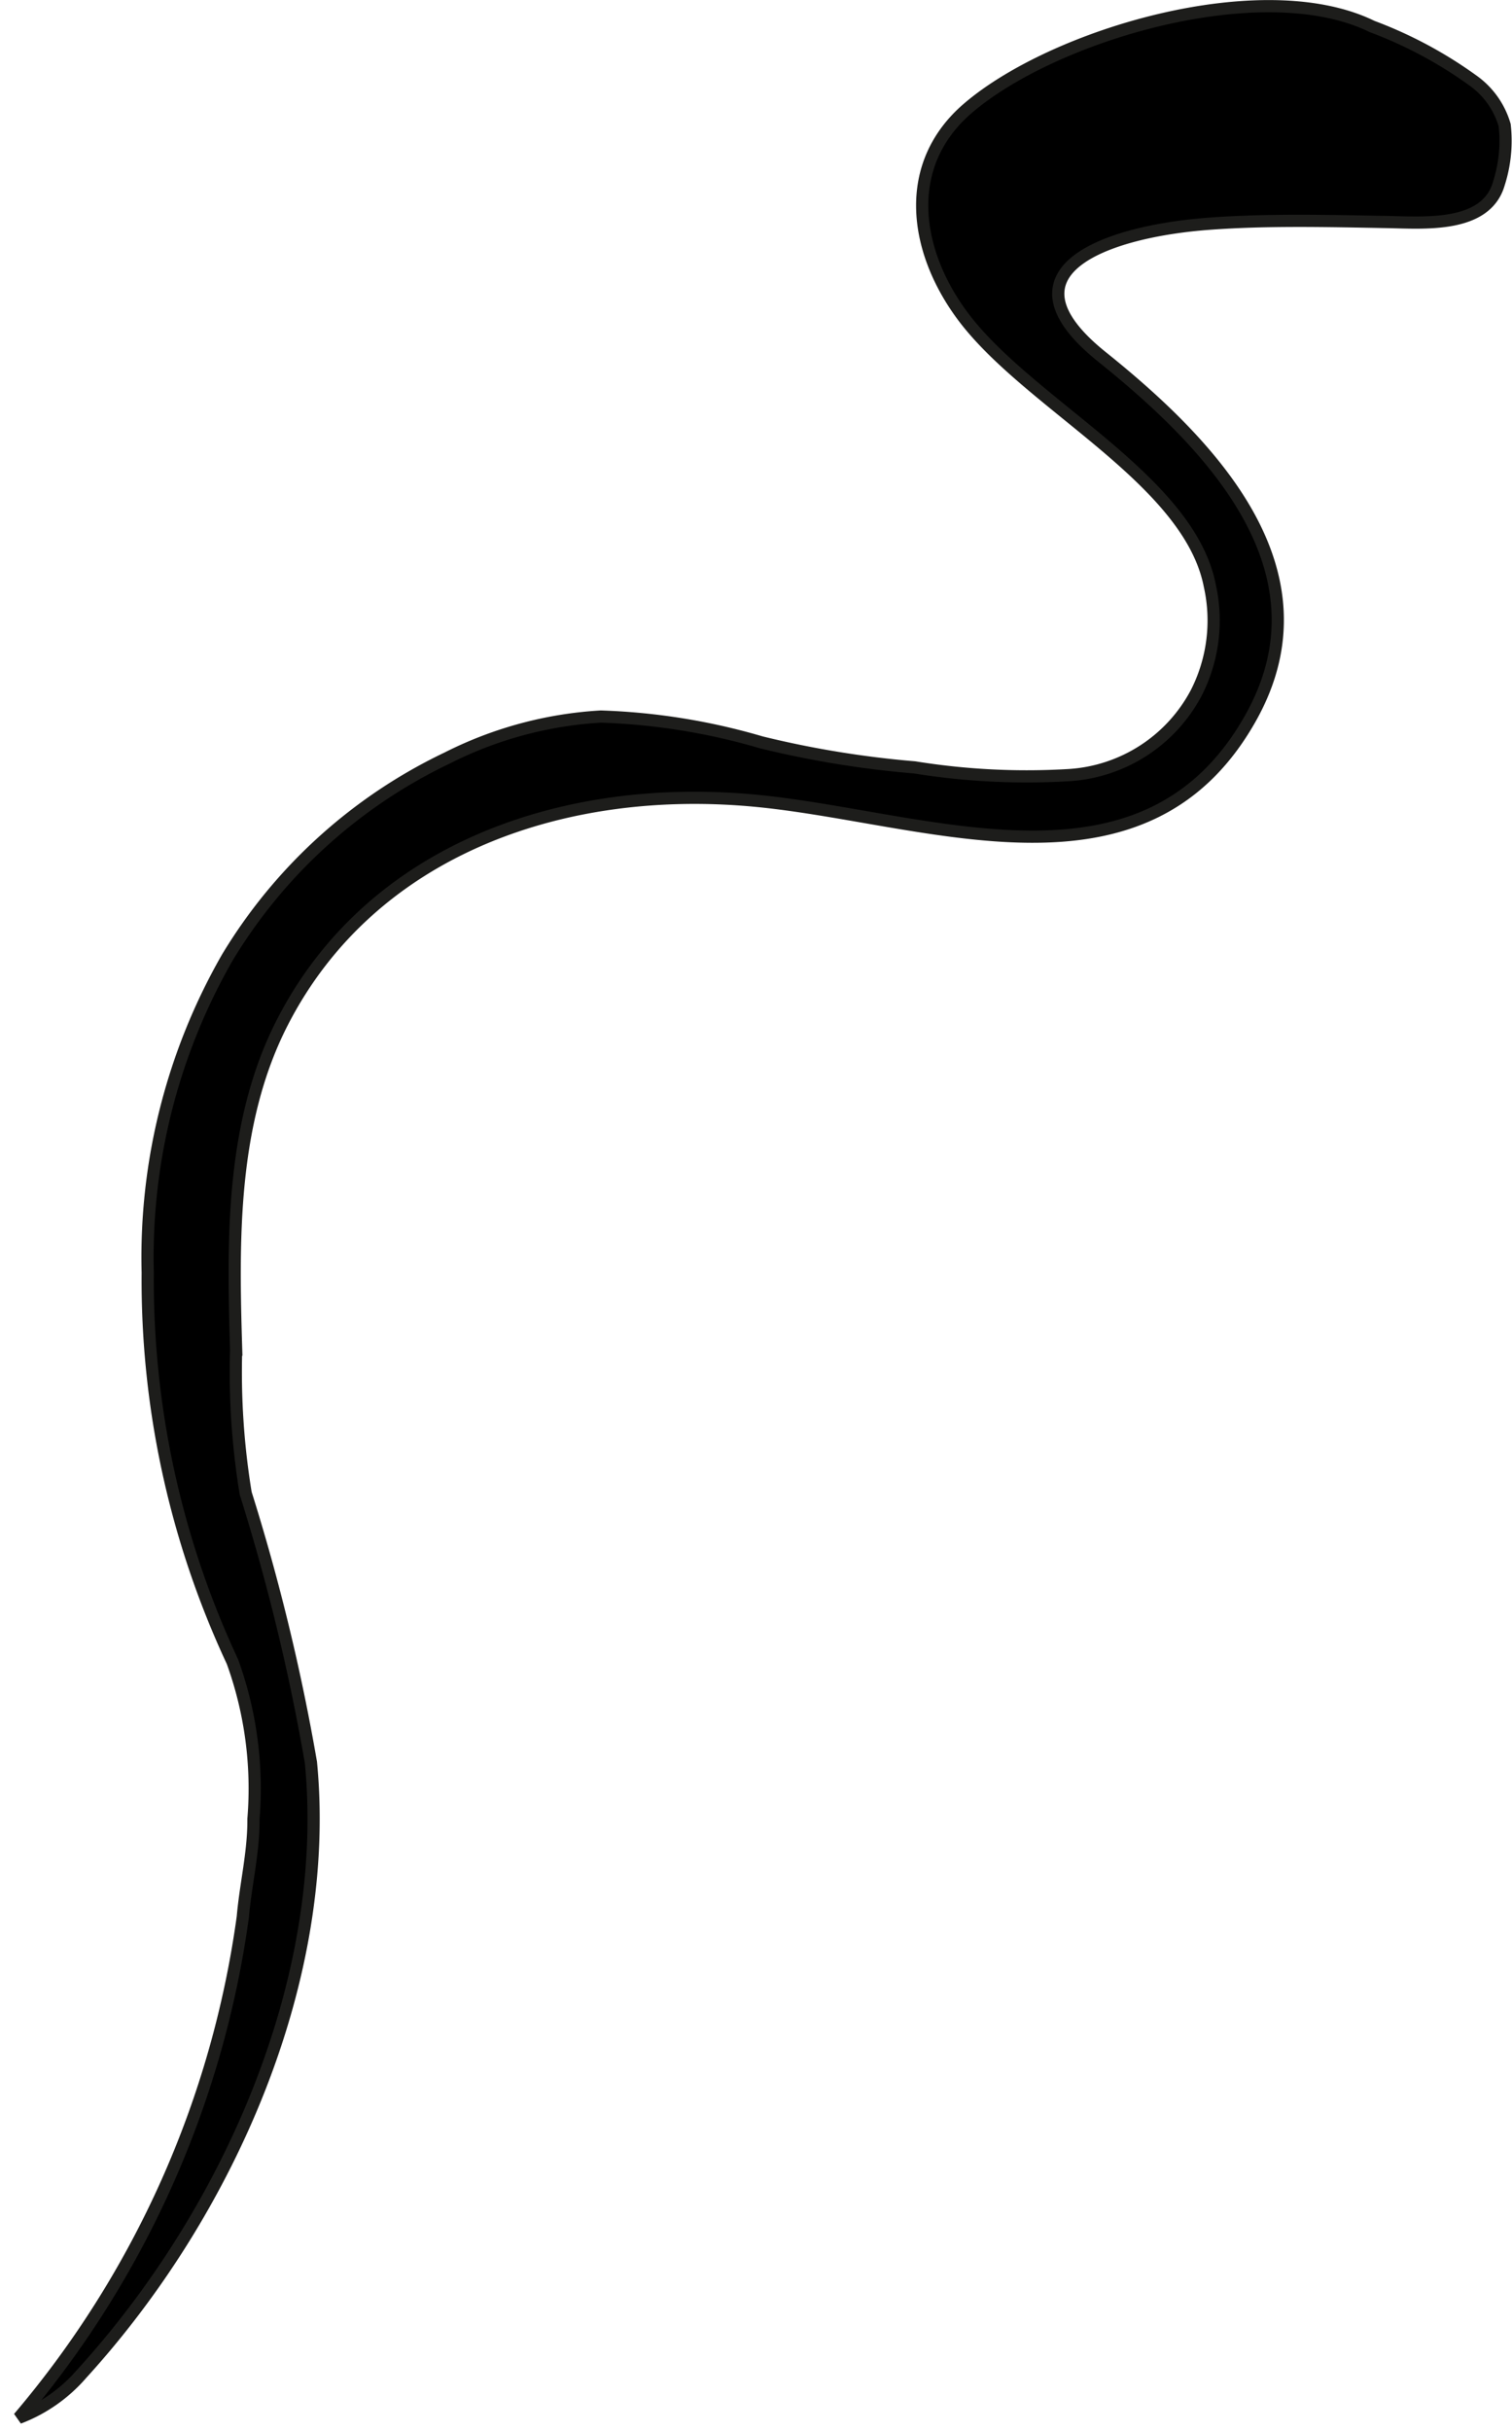 <?xml version="1.0" encoding="UTF-8"?>
<svg xmlns="http://www.w3.org/2000/svg"
     version="1.1"
     width="10.627mm"
     height="17.077mm"
     viewBox="0 0 30.125 48.406">
   <defs>
      <style type="text/css">
      .a {
        stroke: #1d1d1b;
        stroke-width: 0.243px;
      }
    </style>
   </defs>
   <path class="a"
         d="M27.337.526a8.507,8.507,0,0,1,2.012,1.077,1.656,1.656,0,0,1,.63.888,2.787,2.787,0,0,1-.116,1.163c-.256.891-1.499.778-2.235.765-1.169-.021-2.382-.052-3.549.035-1.994.149-4.278.923-2.125,2.649,2.157,1.73,4.613,4.251,2.965,7.188-2.115,3.769-6.406,1.991-9.829,1.655-3.819-.375-7.679.939-9.46,4.401-1.031,2.004-.992,4.346-.925,6.525a14.904,14.904,0,0,0,.19,2.86,41.2,41.2,0,0,1,1.3,5.36c.415,4.308-1.638,8.962-4.567,12.172a3.118,3.118,0,0,1-1.255.878,19.484,19.484,0,0,0,4.465-9.977c.057-.655.216-1.277.212-1.95a7.428,7.428,0,0,0-.418-3.129,17.94,17.94,0,0,1-1.689-7.751,11.998,11.998,0,0,1,1.585-6.269,10.283,10.283,0,0,1,4.379-3.973,7.767,7.767,0,0,1,3.064-.827,12.788,12.788,0,0,1,3.194.513,19.592,19.592,0,0,0,3.057.499,14.057,14.057,0,0,0,3.089.153,3.083,3.083,0,0,0,2.526-1.642,3.171,3.171,0,0,0,.267-2.128c-.418-2.141-3.643-3.622-4.943-5.396-.949-1.294-1.187-2.978.114-4.103C20.978.692,25.149-.547,27.337.526Z"/>
</svg>

